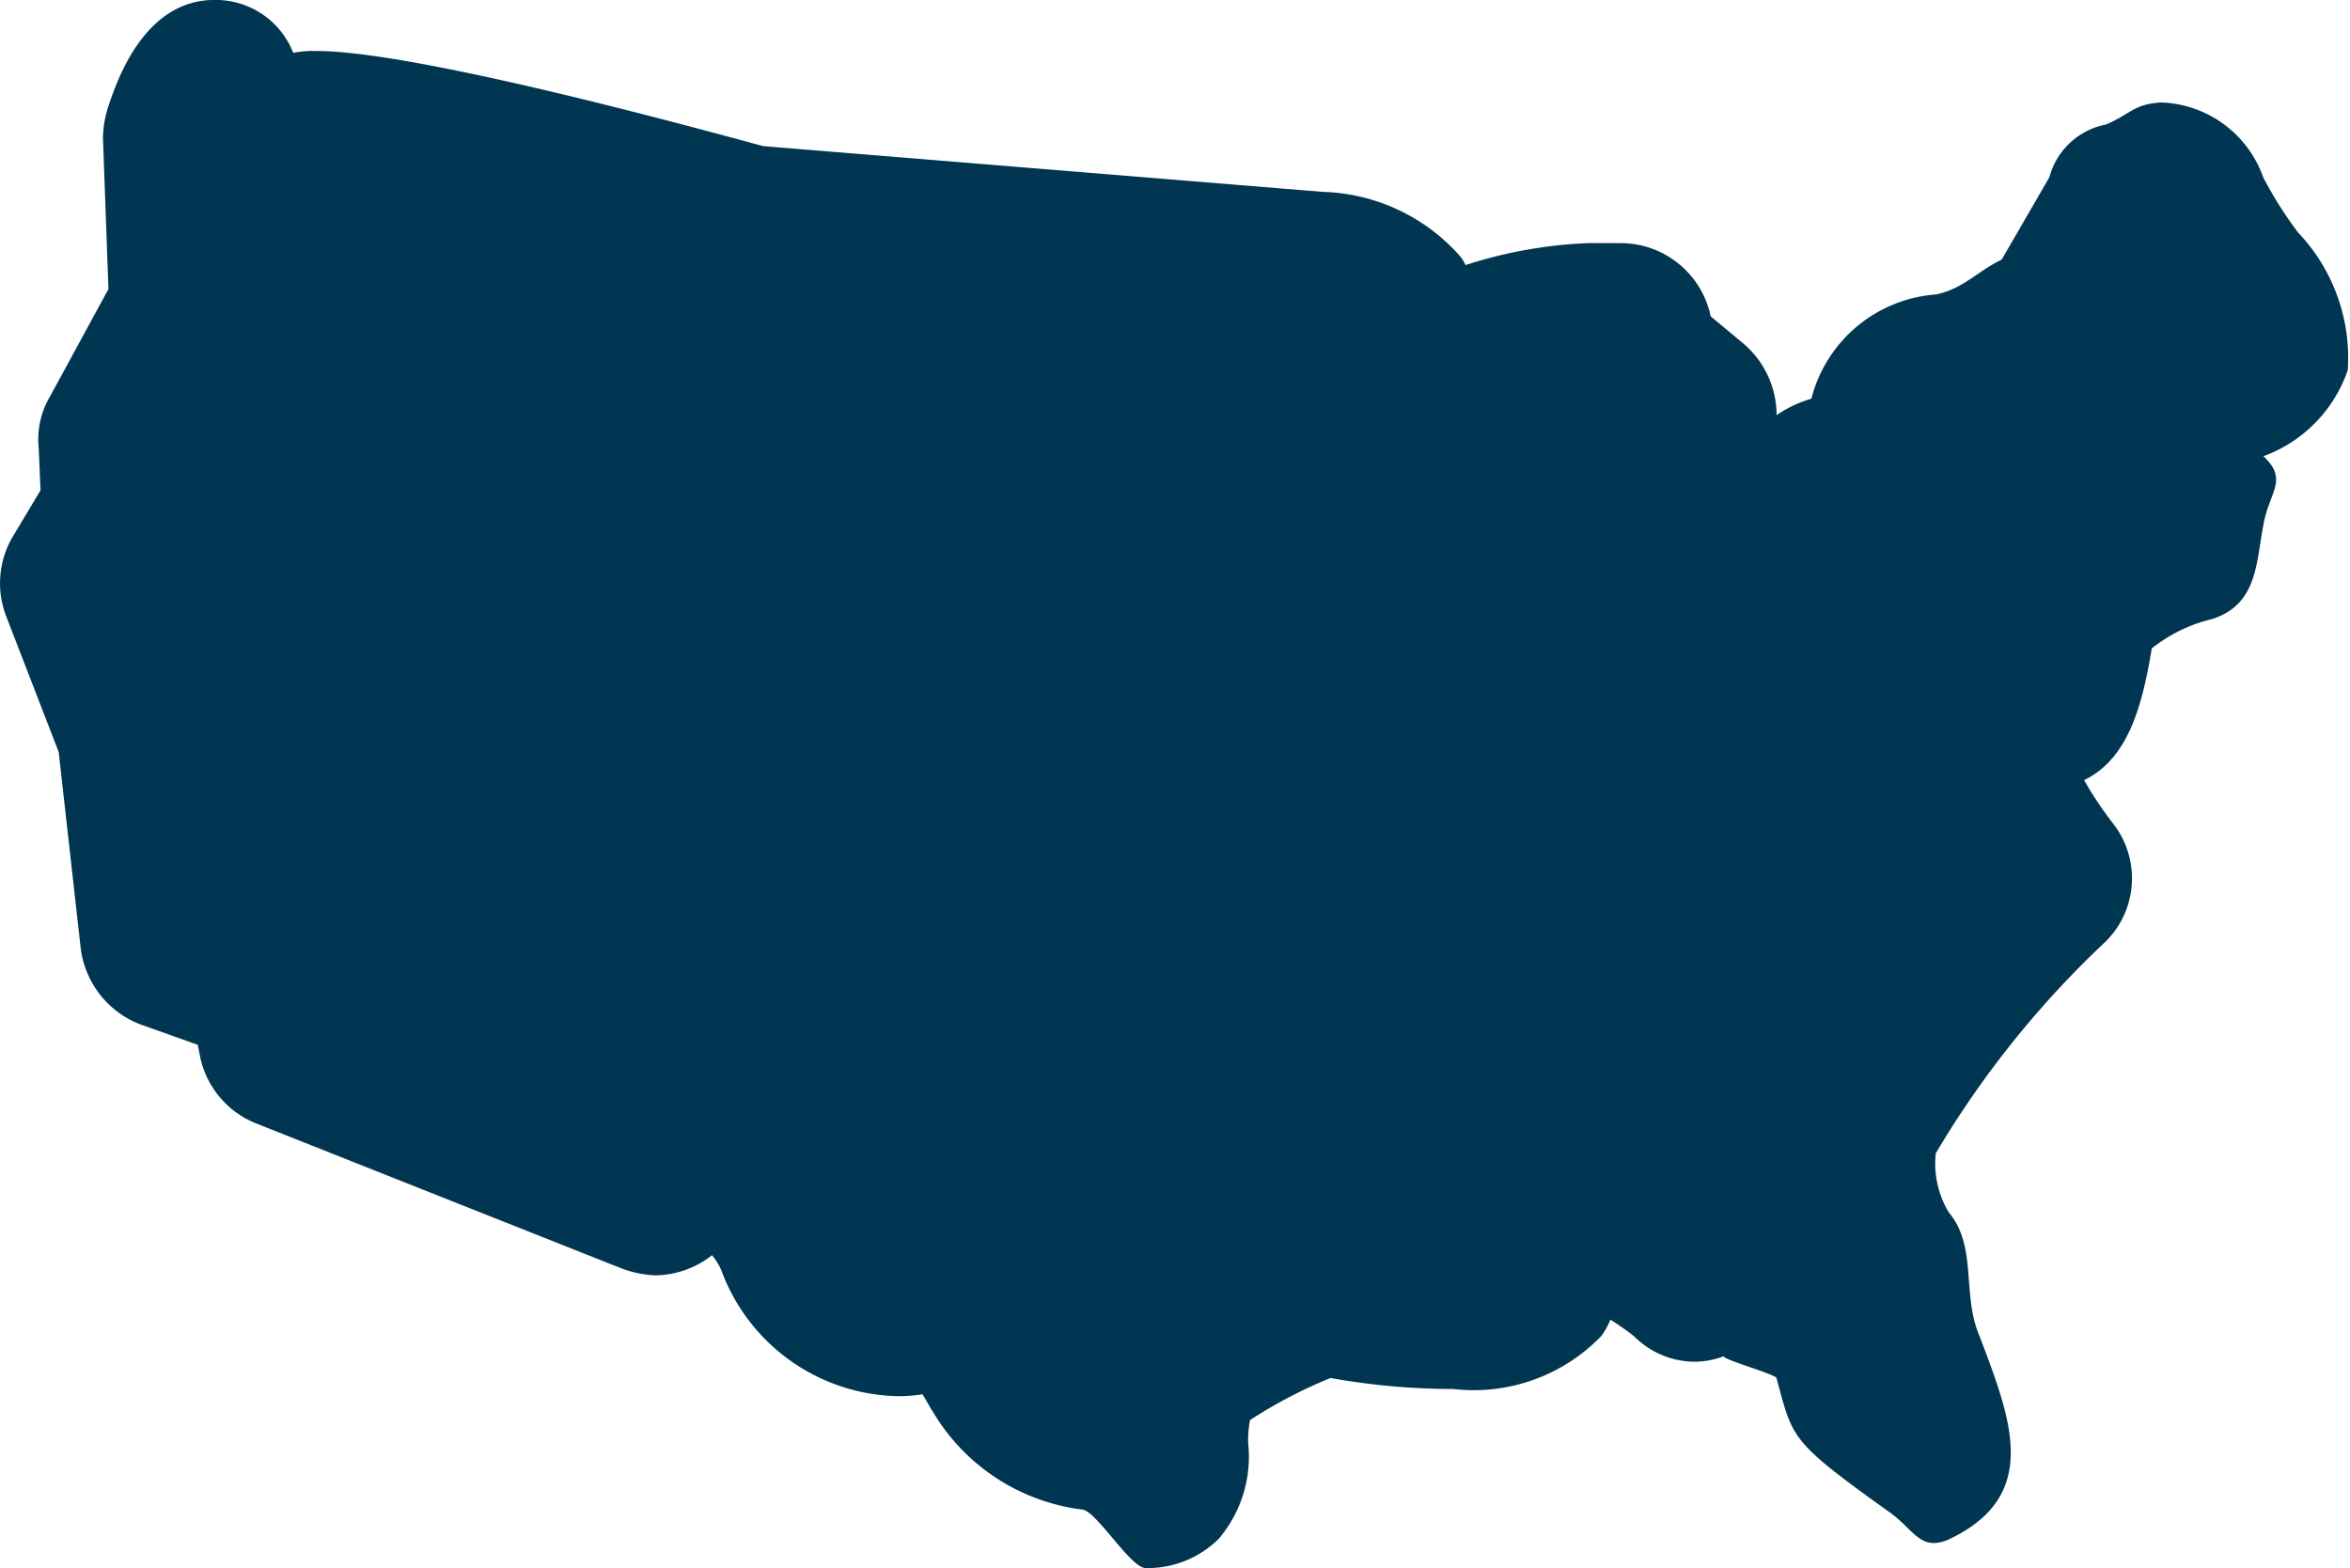<svg xmlns="http://www.w3.org/2000/svg" width="40" height="26.688" viewBox="0 0 40 26.688">
  <path id="Path_89900" data-name="Path 89900" d="M38.418,24.221a1.911,1.911,0,0,0-1.744-1.277c-.467.031-.5.189-.934.375a1.243,1.243,0,0,0-.964.9l-.811,1.4c-.4.187-.654.5-1.121.593a2.368,2.368,0,0,0-2.118,1.774,2.065,2.065,0,0,0-.592.28,1.6,1.6,0,0,0-.561-1.215l-.561-.467a1.566,1.566,0,0,0-1.526-1.246h-.561a7.72,7.72,0,0,0-2.086.374.651.651,0,0,0-.125-.187,3.234,3.234,0,0,0-2.3-1.059l-9.529-.779c-1.152-.311-5.917-1.619-7.6-1.619a1.776,1.776,0,0,0-.4.031,1.417,1.417,0,0,0-1.339-.9c-1.183,0-1.651,1.339-1.806,1.806a1.763,1.763,0,0,0-.093.561l.093,2.554-1,1.837a1.436,1.436,0,0,0-.187.872l.031.716-.467.779A1.561,1.561,0,0,0-.01,31.664L.893,34l.374,3.332a1.6,1.6,0,0,0,1.028,1.308l.965.343.031.156a1.566,1.566,0,0,0,.965,1.183l6.2,2.46a1.821,1.821,0,0,0,.592.125,1.588,1.588,0,0,0,.965-.343,1.093,1.093,0,0,1,.156.249,3.272,3.272,0,0,0,2.958,2.149,2.357,2.357,0,0,0,.467-.031c.062.093.125.218.187.311a3.449,3.449,0,0,0,2.55,1.653c.249.062.813.994,1.063.994a1.715,1.715,0,0,0,1.246-.5,2.155,2.155,0,0,0,.5-1.619,1.776,1.776,0,0,1,.031-.4,8.214,8.214,0,0,1,1.37-.716,11.813,11.813,0,0,0,2.086.187,3.019,3.019,0,0,0,2.522-.9,1.262,1.262,0,0,0,.156-.28,4.554,4.554,0,0,1,.4.28,1.465,1.465,0,0,0,1.028.436,1.41,1.41,0,0,0,.5-.093c0,.062.9.311.9.374.28,1.028.222,1.061,1.873,2.245.467.311.556.714,1.055.5,1.588-.747,1.059-2.055.529-3.457-.311-.716-.031-1.524-.529-2.116a1.62,1.62,0,0,1-.218-1,16.413,16.413,0,0,1,2.9-3.612,1.516,1.516,0,0,0,.125-1.993,6.19,6.19,0,0,1-.5-.747c.779-.374,1-1.339,1.152-2.242a2.63,2.63,0,0,1,1.028-.5c.779-.249.747-.975.872-1.6.093-.561.436-.766,0-1.171A2.382,2.382,0,0,0,39.856,27.5a3.1,3.1,0,0,0-.846-2.343A6.843,6.843,0,0,1,38.418,24.221Z" transform="translate(0.106 -21.2)" fill="#003652"/>
</svg>
